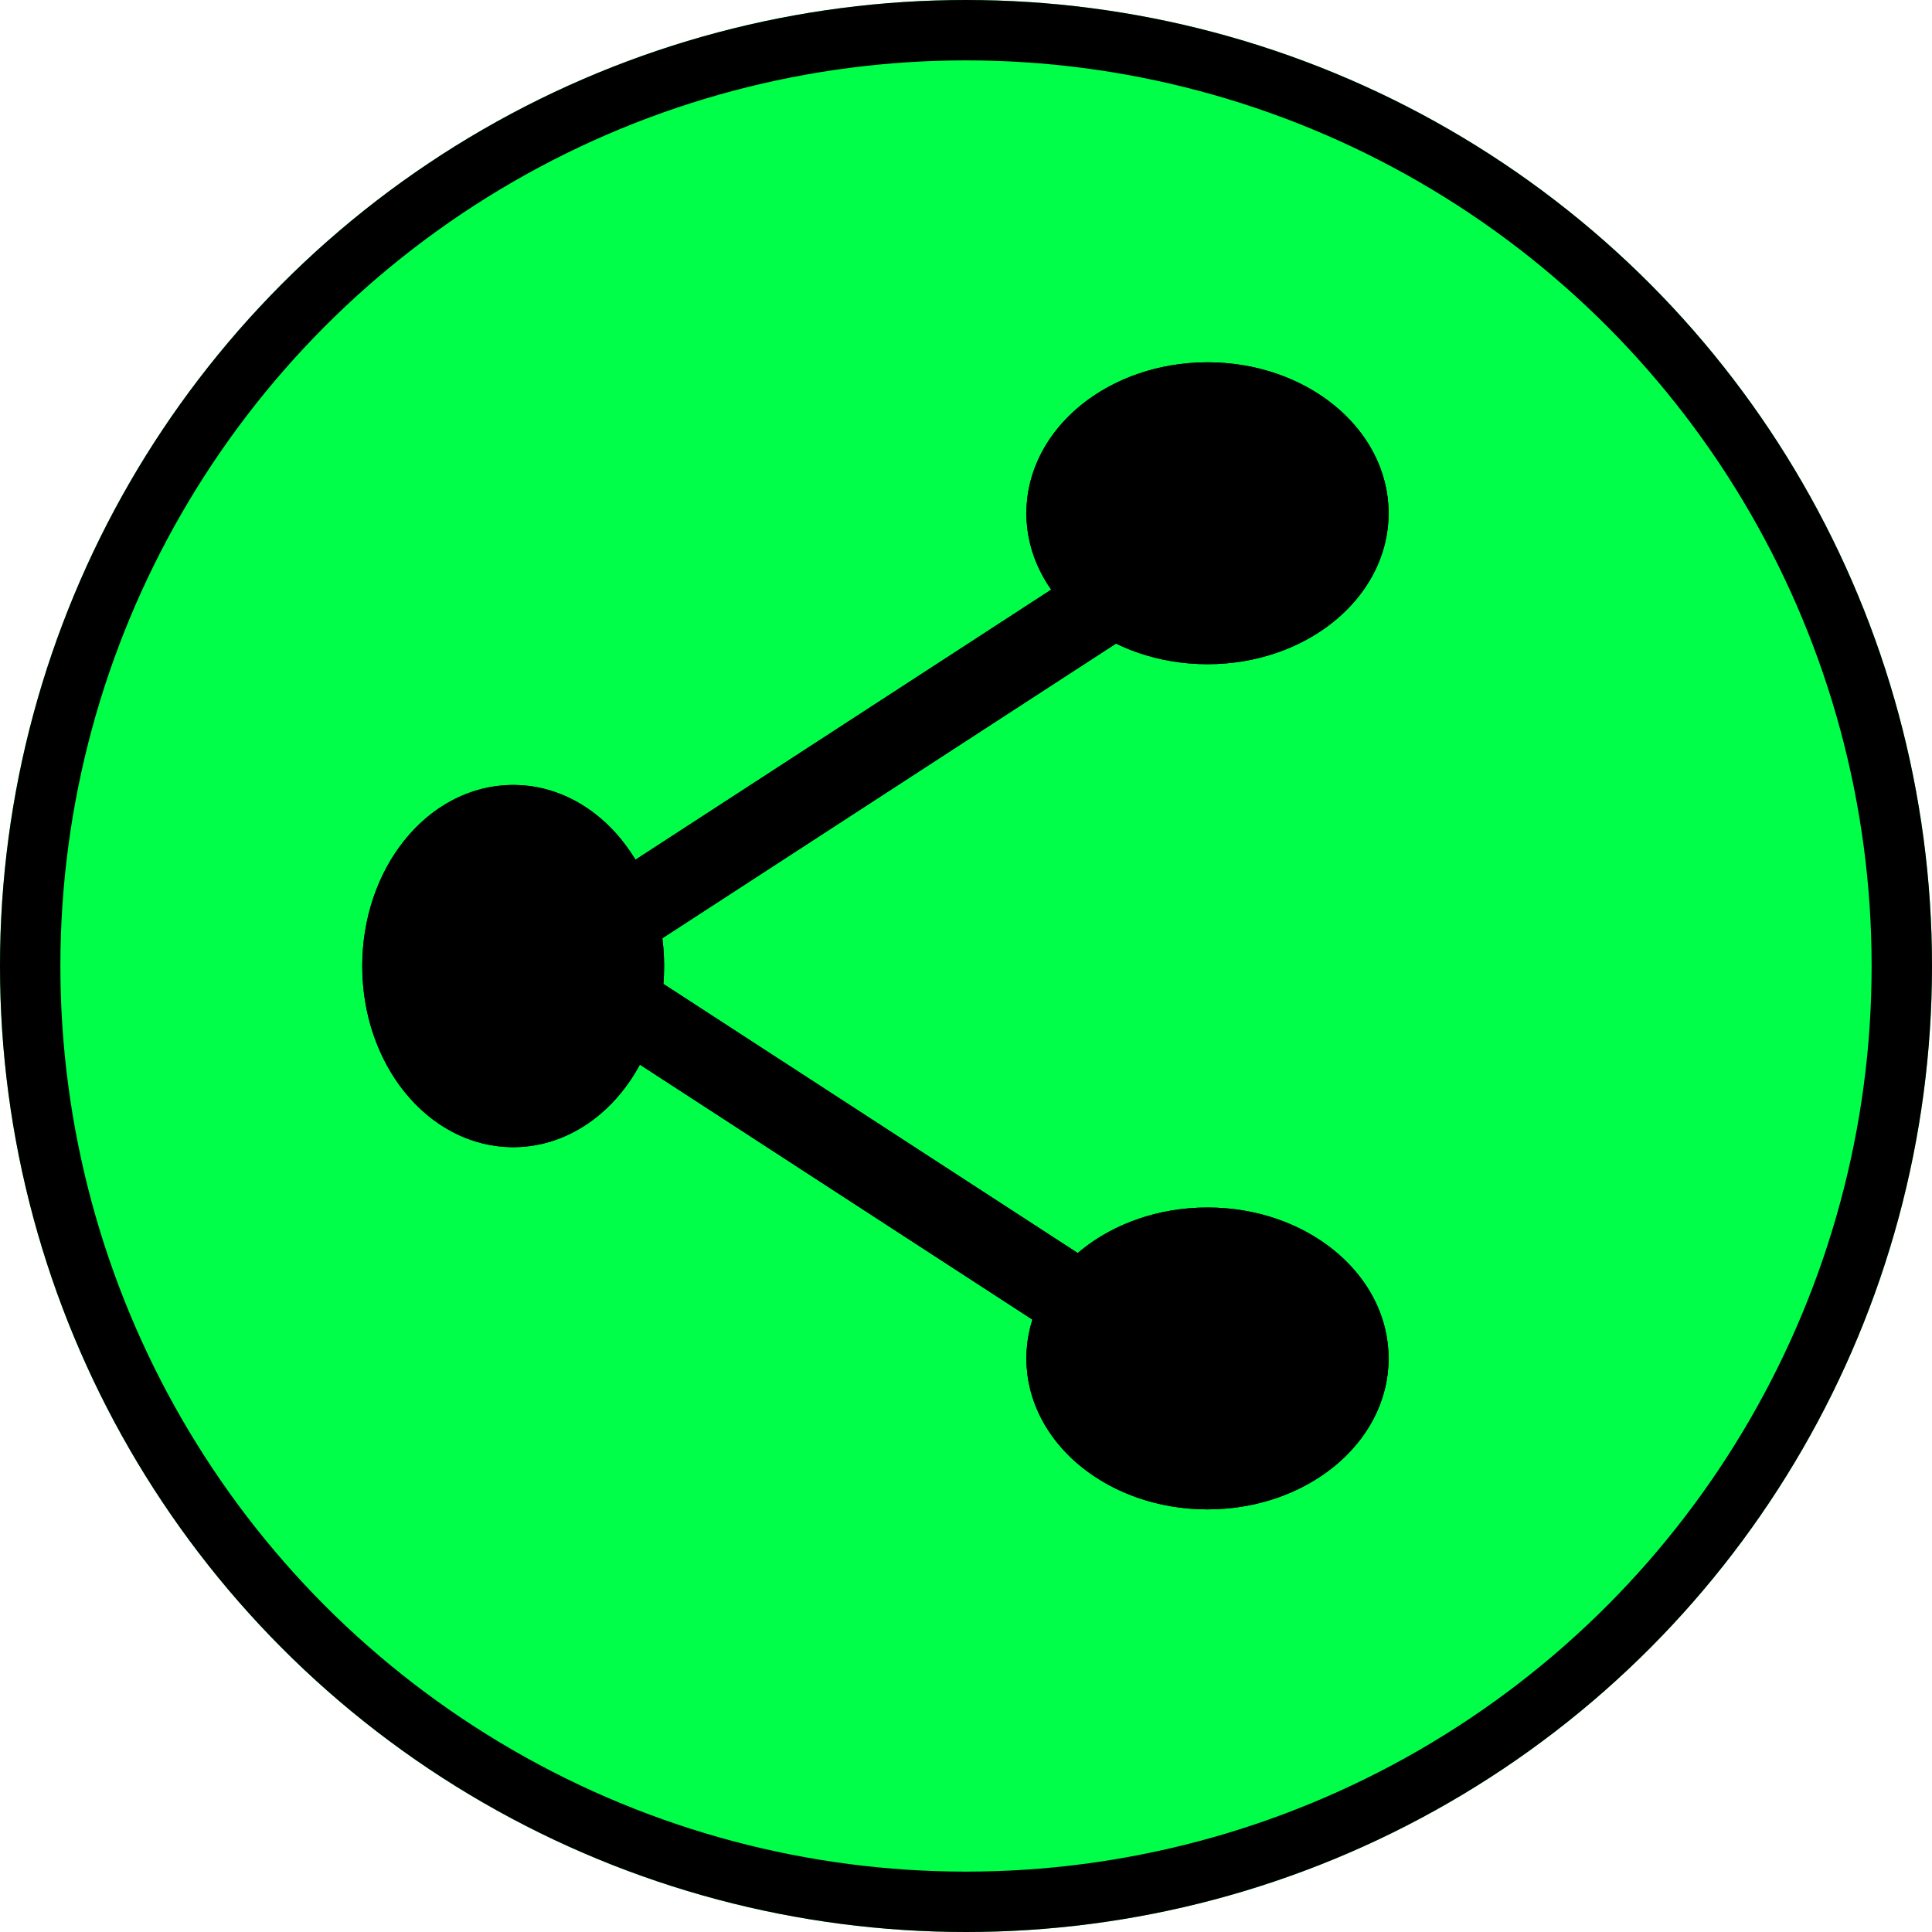 <svg xmlns="http://www.w3.org/2000/svg" width="32" height="32" viewBox="0 0 32 32">
  <g id="그룹_215" data-name="그룹 215" transform="translate(-1424 -627)">
    <g id="타원_9" data-name="타원 9" transform="translate(1424 627)" fill="#00ff48" stroke="#000" stroke-width="1">
      <circle cx="16" cy="16" r="16" stroke="none"/>
      <circle cx="16" cy="16" r="15.5" fill="none"/>
    </g>
    <g id="그룹_66" data-name="그룹 66" transform="translate(1430 633)">
      <g id="타원_10" data-name="타원 10" transform="translate(11 0.001)" stroke="#000" stroke-width="1">
        <ellipse cx="3" cy="2.5" rx="3" ry="2.5" stroke="none"/>
        <ellipse cx="3" cy="2.5" rx="2.5" ry="2" fill="none"/>
      </g>
      <g id="타원_11" data-name="타원 11" transform="translate(11 14)" stroke="#000" stroke-width="1">
        <ellipse cx="3" cy="2.5" rx="3" ry="2.5" stroke="none"/>
        <ellipse cx="3" cy="2.5" rx="2.5" ry="2" fill="none"/>
      </g>
      <g id="타원_12" data-name="타원 12" transform="translate(0 7.001)" stroke="#000" stroke-width="1">
        <ellipse cx="2.5" cy="3" rx="2.5" ry="3" stroke="none"/>
        <ellipse cx="2.5" cy="3" rx="2" ry="2.5" fill="none"/>
      </g>
      <g id="사각형_43" data-name="사각형 43" transform="matrix(0.545, 0.839, -0.839, 0.545, 14.329, 1.871)" stroke="#000" stroke-width="1">
        <rect width="1.333" height="13.108" stroke="none"/>
        <rect x="0.5" y="0.5" width="0.333" height="12.108" fill="none"/>
      </g>
      <g id="사각형_44" data-name="사각형 44" transform="matrix(0.545, -0.839, 0.839, 0.545, 4.003, 11.247)" stroke="#000" stroke-width="1">
        <rect width="1.333" height="13.108" stroke="none"/>
        <rect x="0.5" y="0.5" width="0.333" height="12.108" fill="none"/>
      </g>
    </g>
  </g>
</svg>
